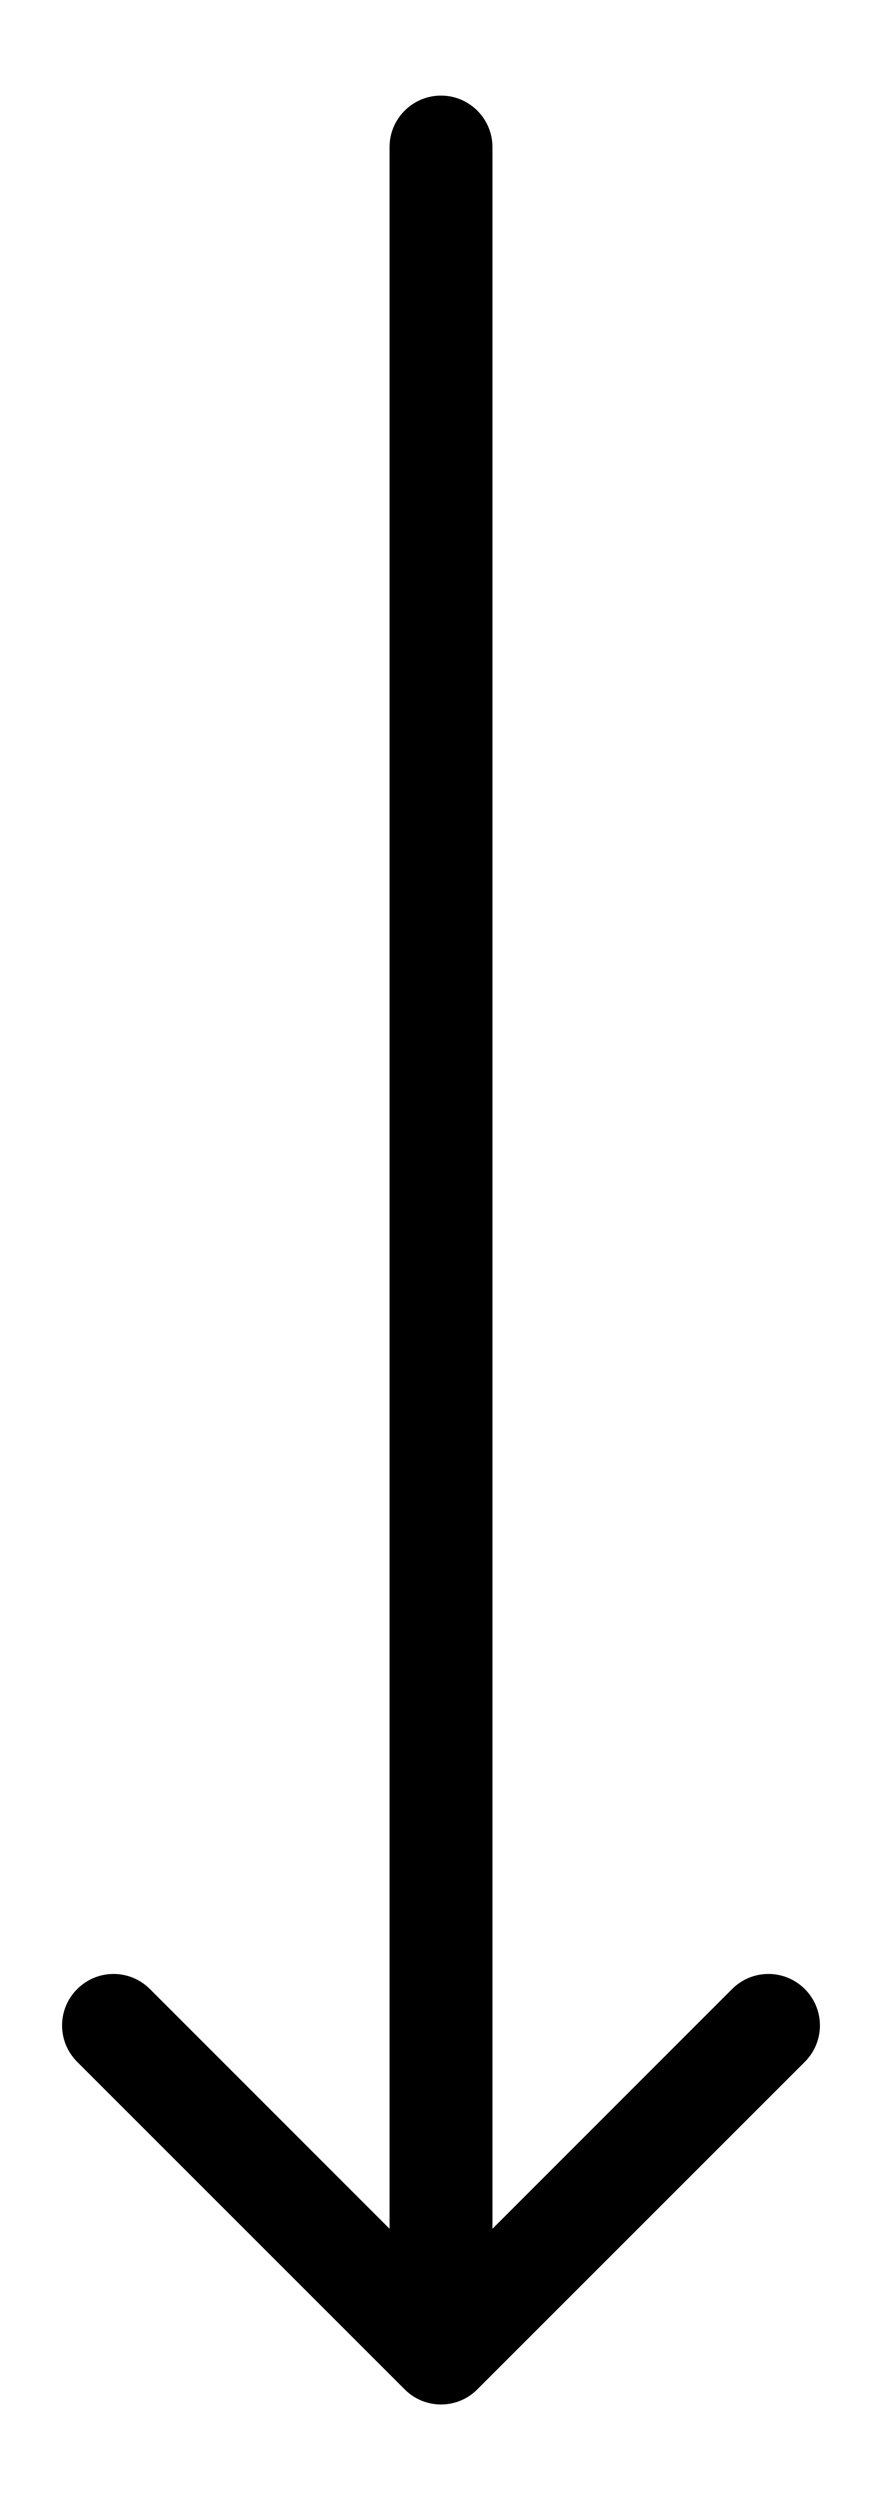 <?xml version="1.0" encoding="UTF-8"?> <svg xmlns="http://www.w3.org/2000/svg" width="6" height="17" viewBox="0 0 6 17" fill="none"> <path d="M3.35 1C3.35 0.807 3.193 0.65 3 0.65C2.807 0.65 2.65 0.807 2.65 1L3.35 1ZM2.753 16.247C2.889 16.384 3.111 16.384 3.247 16.247L5.475 14.02C5.612 13.883 5.612 13.662 5.475 13.525C5.338 13.388 5.117 13.388 4.98 13.525L3 15.505L1.02 13.525C0.883 13.388 0.662 13.388 0.525 13.525C0.388 13.662 0.388 13.883 0.525 14.02L2.753 16.247ZM2.65 1L2.65 16L3.35 16L3.35 1L2.65 1Z" fill="black"></path> </svg> 